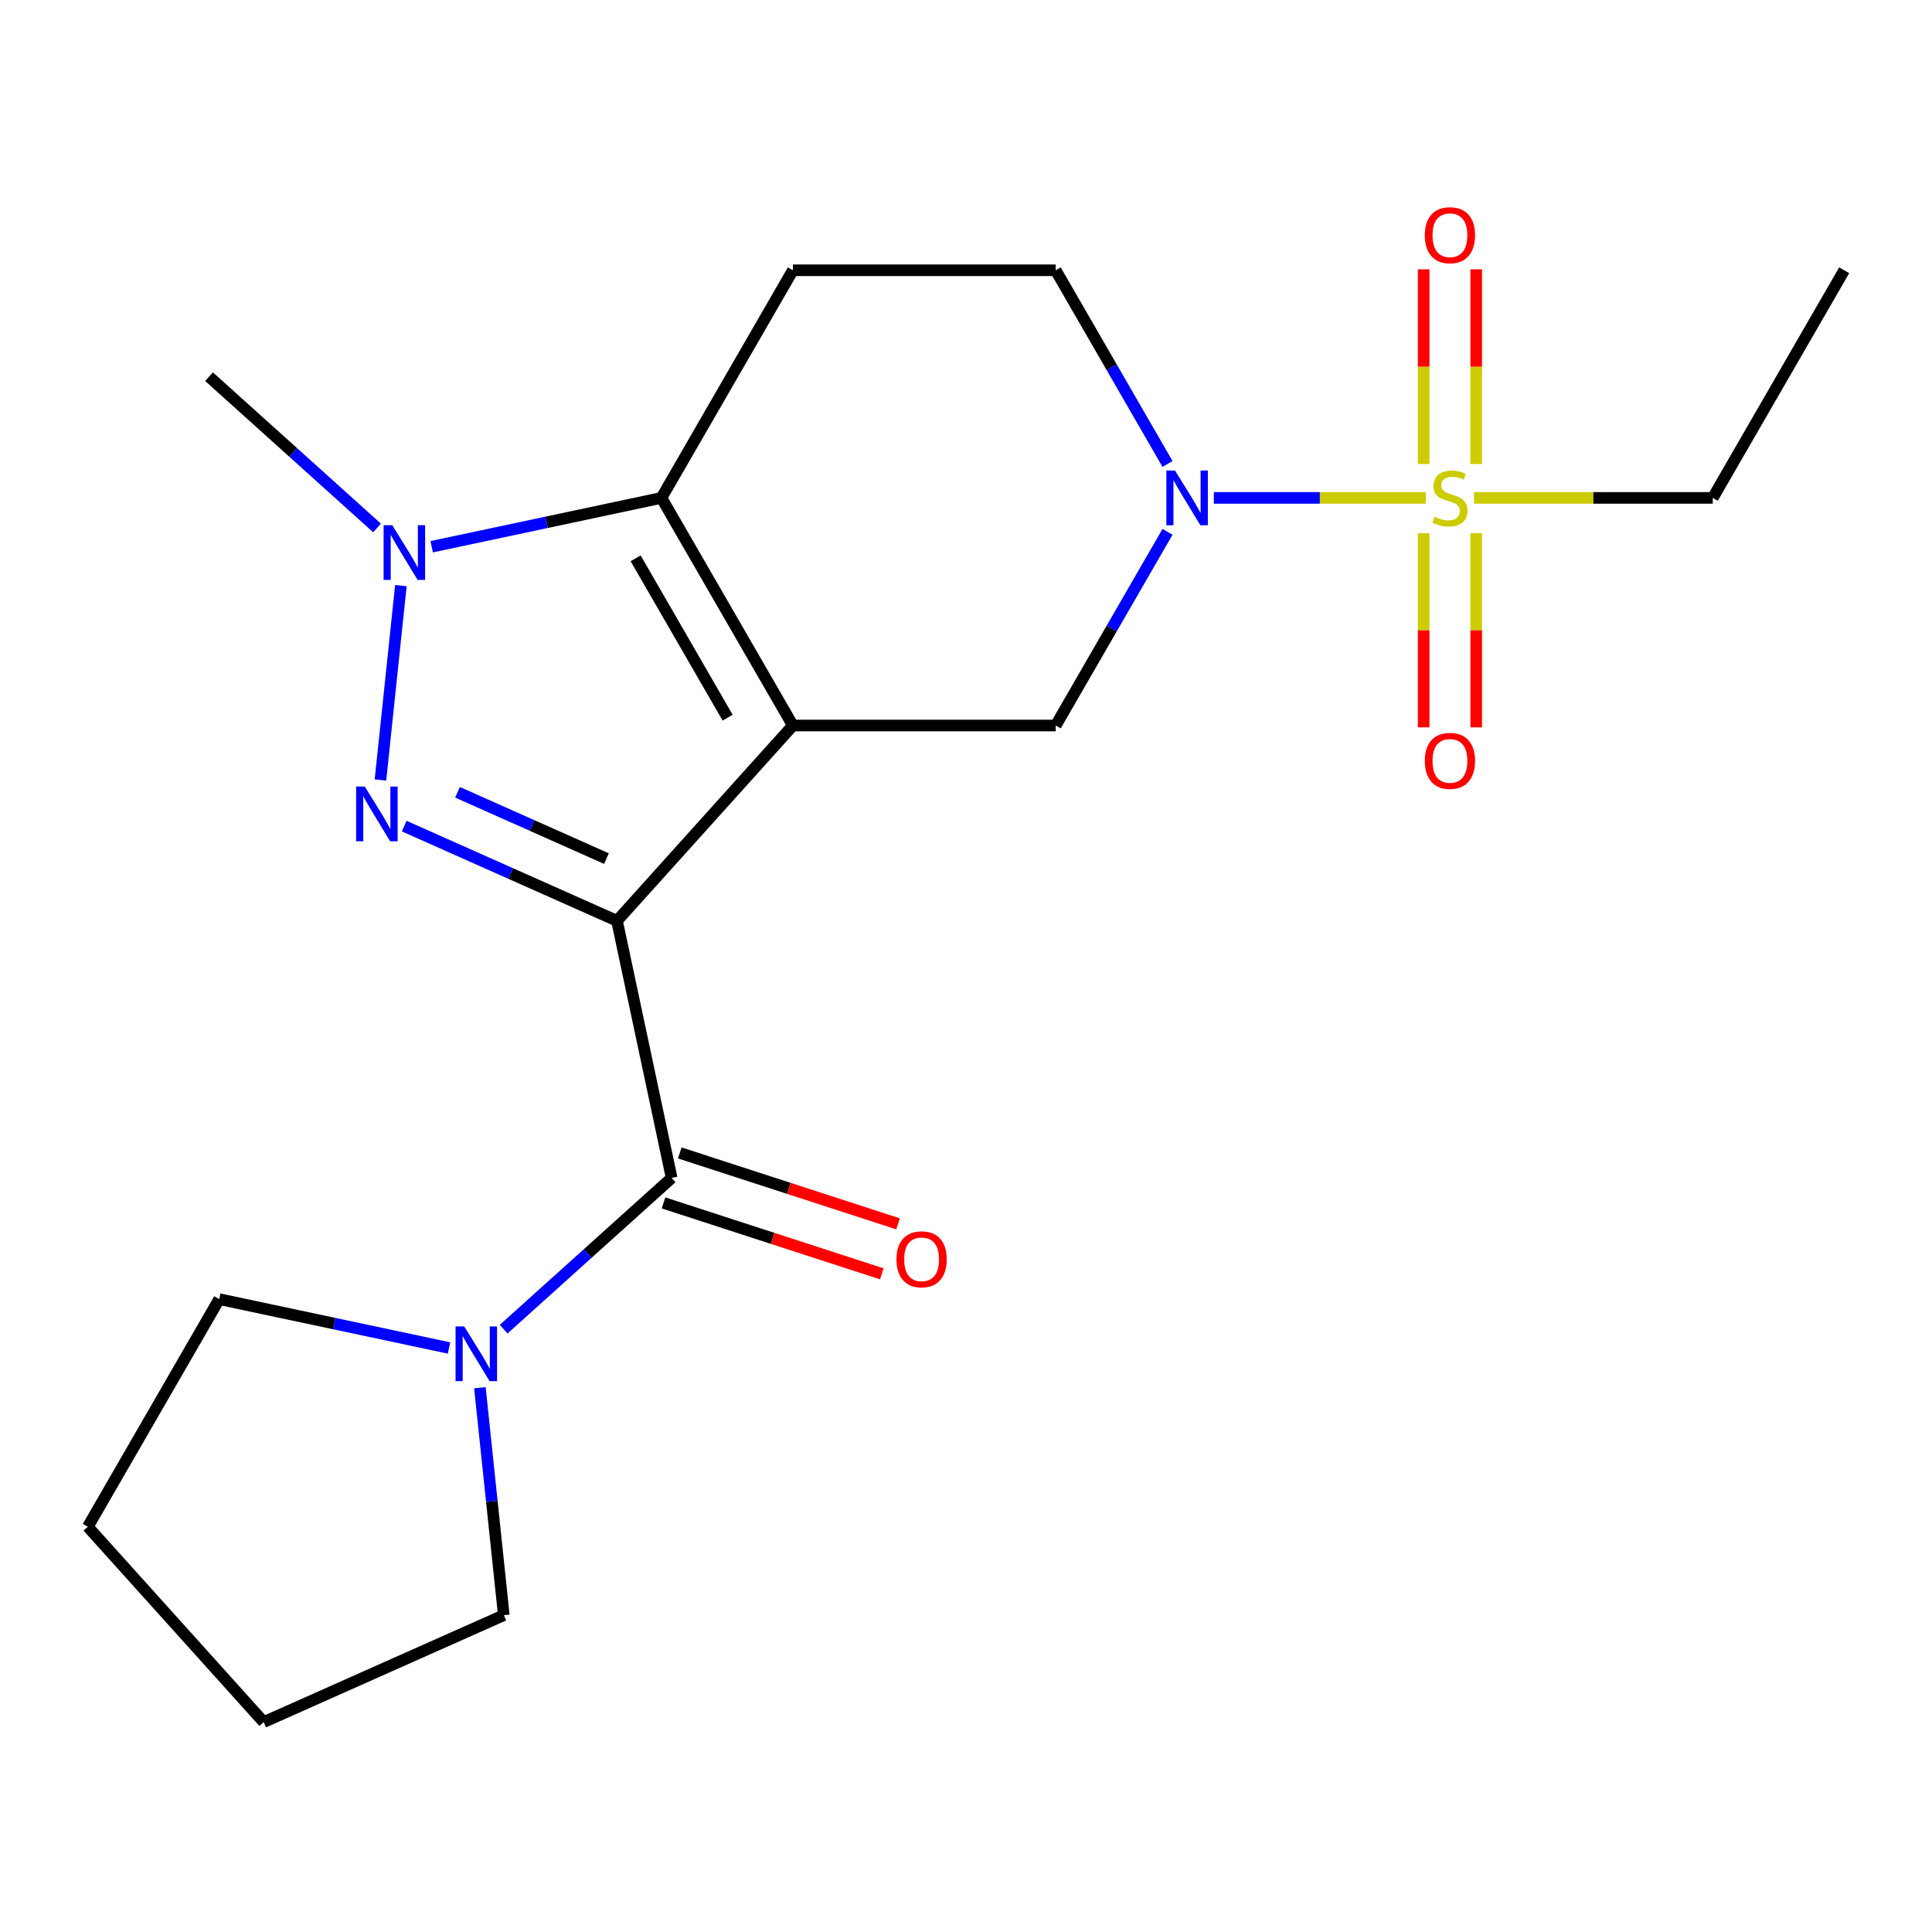 <?xml version='1.0' encoding='iso-8859-1'?>
<svg version='1.1' baseProfile='full'
              xmlns='http://www.w3.org/2000/svg'
                      xmlns:rdkit='http://www.rdkit.org/xml'
                      xmlns:xlink='http://www.w3.org/1999/xlink'
                  xml:space='preserve'
width='1000px' height='1000px' viewBox='0 0 1000 1000'>
<!-- END OF HEADER -->
<rect style='opacity:1.0;fill:#FFFFFF;stroke:none' width='1000' height='1000' x='0' y='0'> </rect>
<path class='bond-0' d='M 319.355,476.623 L 410.384,375.526' style='fill:none;fill-rule:evenodd;stroke:#000000;stroke-width:6px;stroke-linecap:butt;stroke-linejoin:miter;stroke-opacity:1' />
<path class='bond-1' d='M 319.355,476.623 L 264.286,452.105' style='fill:none;fill-rule:evenodd;stroke:#000000;stroke-width:6px;stroke-linecap:butt;stroke-linejoin:miter;stroke-opacity:1' />
<path class='bond-1' d='M 264.286,452.105 L 209.217,427.587' style='fill:none;fill-rule:evenodd;stroke:#0000FF;stroke-width:6px;stroke-linecap:butt;stroke-linejoin:miter;stroke-opacity:1' />
<path class='bond-1' d='M 313.901,444.412 L 275.353,427.249' style='fill:none;fill-rule:evenodd;stroke:#000000;stroke-width:6px;stroke-linecap:butt;stroke-linejoin:miter;stroke-opacity:1' />
<path class='bond-1' d='M 275.353,427.249 L 236.805,410.086' style='fill:none;fill-rule:evenodd;stroke:#0000FF;stroke-width:6px;stroke-linecap:butt;stroke-linejoin:miter;stroke-opacity:1' />
<path class='bond-5' d='M 319.355,476.623 L 347.64,609.691' style='fill:none;fill-rule:evenodd;stroke:#000000;stroke-width:6px;stroke-linecap:butt;stroke-linejoin:miter;stroke-opacity:1' />
<path class='bond-2' d='M 410.384,375.526 L 342.364,257.711' style='fill:none;fill-rule:evenodd;stroke:#000000;stroke-width:6px;stroke-linecap:butt;stroke-linejoin:miter;stroke-opacity:1' />
<path class='bond-2' d='M 376.618,371.458 L 329.004,288.987' style='fill:none;fill-rule:evenodd;stroke:#000000;stroke-width:6px;stroke-linecap:butt;stroke-linejoin:miter;stroke-opacity:1' />
<path class='bond-7' d='M 410.384,375.526 L 546.425,375.526' style='fill:none;fill-rule:evenodd;stroke:#000000;stroke-width:6px;stroke-linecap:butt;stroke-linejoin:miter;stroke-opacity:1' />
<path class='bond-4' d='M 196.922,403.73 L 207.497,303.115' style='fill:none;fill-rule:evenodd;stroke:#0000FF;stroke-width:6px;stroke-linecap:butt;stroke-linejoin:miter;stroke-opacity:1' />
<path class='bond-9' d='M 342.364,257.711 L 410.384,139.897' style='fill:none;fill-rule:evenodd;stroke:#000000;stroke-width:6px;stroke-linecap:butt;stroke-linejoin:miter;stroke-opacity:1' />
<path class='bond-21' d='M 342.364,257.711 L 282.901,270.351' style='fill:none;fill-rule:evenodd;stroke:#000000;stroke-width:6px;stroke-linecap:butt;stroke-linejoin:miter;stroke-opacity:1' />
<path class='bond-21' d='M 282.901,270.351 L 223.438,282.99' style='fill:none;fill-rule:evenodd;stroke:#0000FF;stroke-width:6px;stroke-linecap:butt;stroke-linejoin:miter;stroke-opacity:1' />
<path class='bond-3' d='M 738.004,257.711 L 683.139,257.711' style='fill:none;fill-rule:evenodd;stroke:#CCCC00;stroke-width:6px;stroke-linecap:butt;stroke-linejoin:miter;stroke-opacity:1' />
<path class='bond-3' d='M 683.139,257.711 L 628.274,257.711' style='fill:none;fill-rule:evenodd;stroke:#0000FF;stroke-width:6px;stroke-linecap:butt;stroke-linejoin:miter;stroke-opacity:1' />
<path class='bond-11' d='M 764.089,240.19 L 764.089,189.792' style='fill:none;fill-rule:evenodd;stroke:#CCCC00;stroke-width:6px;stroke-linecap:butt;stroke-linejoin:miter;stroke-opacity:1' />
<path class='bond-11' d='M 764.089,189.792 L 764.089,139.394' style='fill:none;fill-rule:evenodd;stroke:#FF0000;stroke-width:6px;stroke-linecap:butt;stroke-linejoin:miter;stroke-opacity:1' />
<path class='bond-11' d='M 736.881,240.19 L 736.881,189.792' style='fill:none;fill-rule:evenodd;stroke:#CCCC00;stroke-width:6px;stroke-linecap:butt;stroke-linejoin:miter;stroke-opacity:1' />
<path class='bond-11' d='M 736.881,189.792 L 736.881,139.394' style='fill:none;fill-rule:evenodd;stroke:#FF0000;stroke-width:6px;stroke-linecap:butt;stroke-linejoin:miter;stroke-opacity:1' />
<path class='bond-12' d='M 736.881,275.992 L 736.881,326.24' style='fill:none;fill-rule:evenodd;stroke:#CCCC00;stroke-width:6px;stroke-linecap:butt;stroke-linejoin:miter;stroke-opacity:1' />
<path class='bond-12' d='M 736.881,326.24 L 736.881,376.488' style='fill:none;fill-rule:evenodd;stroke:#FF0000;stroke-width:6px;stroke-linecap:butt;stroke-linejoin:miter;stroke-opacity:1' />
<path class='bond-12' d='M 764.089,275.992 L 764.089,326.24' style='fill:none;fill-rule:evenodd;stroke:#CCCC00;stroke-width:6px;stroke-linecap:butt;stroke-linejoin:miter;stroke-opacity:1' />
<path class='bond-12' d='M 764.089,326.24 L 764.089,376.488' style='fill:none;fill-rule:evenodd;stroke:#FF0000;stroke-width:6px;stroke-linecap:butt;stroke-linejoin:miter;stroke-opacity:1' />
<path class='bond-14' d='M 762.966,257.711 L 824.746,257.711' style='fill:none;fill-rule:evenodd;stroke:#CCCC00;stroke-width:6px;stroke-linecap:butt;stroke-linejoin:miter;stroke-opacity:1' />
<path class='bond-14' d='M 824.746,257.711 L 886.525,257.711' style='fill:none;fill-rule:evenodd;stroke:#000000;stroke-width:6px;stroke-linecap:butt;stroke-linejoin:miter;stroke-opacity:1' />
<path class='bond-15' d='M 195.156,273.263 L 151.677,234.115' style='fill:none;fill-rule:evenodd;stroke:#0000FF;stroke-width:6px;stroke-linecap:butt;stroke-linejoin:miter;stroke-opacity:1' />
<path class='bond-15' d='M 151.677,234.115 L 108.199,194.967' style='fill:none;fill-rule:evenodd;stroke:#000000;stroke-width:6px;stroke-linecap:butt;stroke-linejoin:miter;stroke-opacity:1' />
<path class='bond-8' d='M 347.64,609.691 L 304.162,648.839' style='fill:none;fill-rule:evenodd;stroke:#000000;stroke-width:6px;stroke-linecap:butt;stroke-linejoin:miter;stroke-opacity:1' />
<path class='bond-8' d='M 304.162,648.839 L 260.683,687.987' style='fill:none;fill-rule:evenodd;stroke:#0000FF;stroke-width:6px;stroke-linecap:butt;stroke-linejoin:miter;stroke-opacity:1' />
<path class='bond-13' d='M 343.436,622.629 L 399.926,640.984' style='fill:none;fill-rule:evenodd;stroke:#000000;stroke-width:6px;stroke-linecap:butt;stroke-linejoin:miter;stroke-opacity:1' />
<path class='bond-13' d='M 399.926,640.984 L 456.417,659.339' style='fill:none;fill-rule:evenodd;stroke:#FF0000;stroke-width:6px;stroke-linecap:butt;stroke-linejoin:miter;stroke-opacity:1' />
<path class='bond-13' d='M 351.844,596.753 L 408.334,615.107' style='fill:none;fill-rule:evenodd;stroke:#000000;stroke-width:6px;stroke-linecap:butt;stroke-linejoin:miter;stroke-opacity:1' />
<path class='bond-13' d='M 408.334,615.107 L 464.825,633.462' style='fill:none;fill-rule:evenodd;stroke:#FF0000;stroke-width:6px;stroke-linecap:butt;stroke-linejoin:miter;stroke-opacity:1' />
<path class='bond-6' d='M 604.306,275.272 L 575.365,325.399' style='fill:none;fill-rule:evenodd;stroke:#0000FF;stroke-width:6px;stroke-linecap:butt;stroke-linejoin:miter;stroke-opacity:1' />
<path class='bond-6' d='M 575.365,325.399 L 546.425,375.526' style='fill:none;fill-rule:evenodd;stroke:#000000;stroke-width:6px;stroke-linecap:butt;stroke-linejoin:miter;stroke-opacity:1' />
<path class='bond-10' d='M 604.306,240.15 L 575.365,190.024' style='fill:none;fill-rule:evenodd;stroke:#0000FF;stroke-width:6px;stroke-linecap:butt;stroke-linejoin:miter;stroke-opacity:1' />
<path class='bond-10' d='M 575.365,190.024 L 546.425,139.897' style='fill:none;fill-rule:evenodd;stroke:#000000;stroke-width:6px;stroke-linecap:butt;stroke-linejoin:miter;stroke-opacity:1' />
<path class='bond-16' d='M 248.388,718.281 L 254.575,777.148' style='fill:none;fill-rule:evenodd;stroke:#0000FF;stroke-width:6px;stroke-linecap:butt;stroke-linejoin:miter;stroke-opacity:1' />
<path class='bond-16' d='M 254.575,777.148 L 260.762,836.015' style='fill:none;fill-rule:evenodd;stroke:#000000;stroke-width:6px;stroke-linecap:butt;stroke-linejoin:miter;stroke-opacity:1' />
<path class='bond-17' d='M 232.401,697.714 L 172.938,685.074' style='fill:none;fill-rule:evenodd;stroke:#0000FF;stroke-width:6px;stroke-linecap:butt;stroke-linejoin:miter;stroke-opacity:1' />
<path class='bond-17' d='M 172.938,685.074 L 113.475,672.435' style='fill:none;fill-rule:evenodd;stroke:#000000;stroke-width:6px;stroke-linecap:butt;stroke-linejoin:miter;stroke-opacity:1' />
<path class='bond-23' d='M 410.384,139.897 L 546.425,139.897' style='fill:none;fill-rule:evenodd;stroke:#000000;stroke-width:6px;stroke-linecap:butt;stroke-linejoin:miter;stroke-opacity:1' />
<path class='bond-18' d='M 886.525,257.711 L 954.545,139.897' style='fill:none;fill-rule:evenodd;stroke:#000000;stroke-width:6px;stroke-linecap:butt;stroke-linejoin:miter;stroke-opacity:1' />
<path class='bond-20' d='M 260.762,836.015 L 136.483,891.347' style='fill:none;fill-rule:evenodd;stroke:#000000;stroke-width:6px;stroke-linecap:butt;stroke-linejoin:miter;stroke-opacity:1' />
<path class='bond-19' d='M 113.475,672.435 L 45.455,790.25' style='fill:none;fill-rule:evenodd;stroke:#000000;stroke-width:6px;stroke-linecap:butt;stroke-linejoin:miter;stroke-opacity:1' />
<path class='bond-22' d='M 45.455,790.25 L 136.483,891.347' style='fill:none;fill-rule:evenodd;stroke:#000000;stroke-width:6px;stroke-linecap:butt;stroke-linejoin:miter;stroke-opacity:1' />
<path  class='atom-2' d='M 188.816 407.131
L 198.096 422.131
Q 199.016 423.611, 200.496 426.291
Q 201.976 428.971, 202.056 429.131
L 202.056 407.131
L 205.816 407.131
L 205.816 435.451
L 201.936 435.451
L 191.976 419.051
Q 190.816 417.131, 189.576 414.931
Q 188.376 412.731, 188.016 412.051
L 188.016 435.451
L 184.336 435.451
L 184.336 407.131
L 188.816 407.131
' fill='#0000FF'/>
<path  class='atom-4' d='M 742.485 267.431
Q 742.805 267.551, 744.125 268.111
Q 745.445 268.671, 746.885 269.031
Q 748.365 269.351, 749.805 269.351
Q 752.485 269.351, 754.045 268.071
Q 755.605 266.751, 755.605 264.471
Q 755.605 262.911, 754.805 261.951
Q 754.045 260.991, 752.845 260.471
Q 751.645 259.951, 749.645 259.351
Q 747.125 258.591, 745.605 257.871
Q 744.125 257.151, 743.045 255.631
Q 742.005 254.111, 742.005 251.551
Q 742.005 247.991, 744.405 245.791
Q 746.845 243.591, 751.645 243.591
Q 754.925 243.591, 758.645 245.151
L 757.725 248.231
Q 754.325 246.831, 751.765 246.831
Q 749.005 246.831, 747.485 247.991
Q 745.965 249.111, 746.005 251.071
Q 746.005 252.591, 746.765 253.511
Q 747.565 254.431, 748.685 254.951
Q 749.845 255.471, 751.765 256.071
Q 754.325 256.871, 755.845 257.671
Q 757.365 258.471, 758.445 260.111
Q 759.565 261.711, 759.565 264.471
Q 759.565 268.391, 756.925 270.511
Q 754.325 272.591, 749.965 272.591
Q 747.445 272.591, 745.525 272.031
Q 743.645 271.511, 741.405 270.591
L 742.485 267.431
' fill='#CCCC00'/>
<path  class='atom-5' d='M 203.037 271.836
L 212.317 286.836
Q 213.237 288.316, 214.717 290.996
Q 216.197 293.676, 216.277 293.836
L 216.277 271.836
L 220.037 271.836
L 220.037 300.156
L 216.157 300.156
L 206.197 283.756
Q 205.037 281.836, 203.797 279.636
Q 202.597 277.436, 202.237 276.756
L 202.237 300.156
L 198.557 300.156
L 198.557 271.836
L 203.037 271.836
' fill='#0000FF'/>
<path  class='atom-7' d='M 608.185 243.551
L 617.465 258.551
Q 618.385 260.031, 619.865 262.711
Q 621.345 265.391, 621.425 265.551
L 621.425 243.551
L 625.185 243.551
L 625.185 271.871
L 621.305 271.871
L 611.345 255.471
Q 610.185 253.551, 608.945 251.351
Q 607.745 249.151, 607.385 248.471
L 607.385 271.871
L 603.705 271.871
L 603.705 243.551
L 608.185 243.551
' fill='#0000FF'/>
<path  class='atom-9' d='M 240.282 686.56
L 249.562 701.56
Q 250.482 703.04, 251.962 705.72
Q 253.442 708.4, 253.522 708.56
L 253.522 686.56
L 257.282 686.56
L 257.282 714.88
L 253.402 714.88
L 243.442 698.48
Q 242.282 696.56, 241.042 694.36
Q 239.842 692.16, 239.482 691.48
L 239.482 714.88
L 235.802 714.88
L 235.802 686.56
L 240.282 686.56
' fill='#0000FF'/>
<path  class='atom-12' d='M 737.485 121.751
Q 737.485 114.951, 740.845 111.151
Q 744.205 107.351, 750.485 107.351
Q 756.765 107.351, 760.125 111.151
Q 763.485 114.951, 763.485 121.751
Q 763.485 128.631, 760.085 132.551
Q 756.685 136.431, 750.485 136.431
Q 744.245 136.431, 740.845 132.551
Q 737.485 128.671, 737.485 121.751
M 750.485 133.231
Q 754.805 133.231, 757.125 130.351
Q 759.485 127.431, 759.485 121.751
Q 759.485 116.191, 757.125 113.391
Q 754.805 110.551, 750.485 110.551
Q 746.165 110.551, 743.805 113.351
Q 741.485 116.151, 741.485 121.751
Q 741.485 127.471, 743.805 130.351
Q 746.165 133.231, 750.485 133.231
' fill='#FF0000'/>
<path  class='atom-13' d='M 737.485 393.832
Q 737.485 387.032, 740.845 383.232
Q 744.205 379.432, 750.485 379.432
Q 756.765 379.432, 760.125 383.232
Q 763.485 387.032, 763.485 393.832
Q 763.485 400.712, 760.085 404.632
Q 756.685 408.512, 750.485 408.512
Q 744.245 408.512, 740.845 404.632
Q 737.485 400.752, 737.485 393.832
M 750.485 405.312
Q 754.805 405.312, 757.125 402.432
Q 759.485 399.512, 759.485 393.832
Q 759.485 388.272, 757.125 385.472
Q 754.805 382.632, 750.485 382.632
Q 746.165 382.632, 743.805 385.432
Q 741.485 388.232, 741.485 393.832
Q 741.485 399.552, 743.805 402.432
Q 746.165 405.312, 750.485 405.312
' fill='#FF0000'/>
<path  class='atom-14' d='M 464.022 651.81
Q 464.022 645.01, 467.382 641.21
Q 470.742 637.41, 477.022 637.41
Q 483.302 637.41, 486.662 641.21
Q 490.022 645.01, 490.022 651.81
Q 490.022 658.69, 486.622 662.61
Q 483.222 666.49, 477.022 666.49
Q 470.782 666.49, 467.382 662.61
Q 464.022 658.73, 464.022 651.81
M 477.022 663.29
Q 481.342 663.29, 483.662 660.41
Q 486.022 657.49, 486.022 651.81
Q 486.022 646.25, 483.662 643.45
Q 481.342 640.61, 477.022 640.61
Q 472.702 640.61, 470.342 643.41
Q 468.022 646.21, 468.022 651.81
Q 468.022 657.53, 470.342 660.41
Q 472.702 663.29, 477.022 663.29
' fill='#FF0000'/>
</svg>
